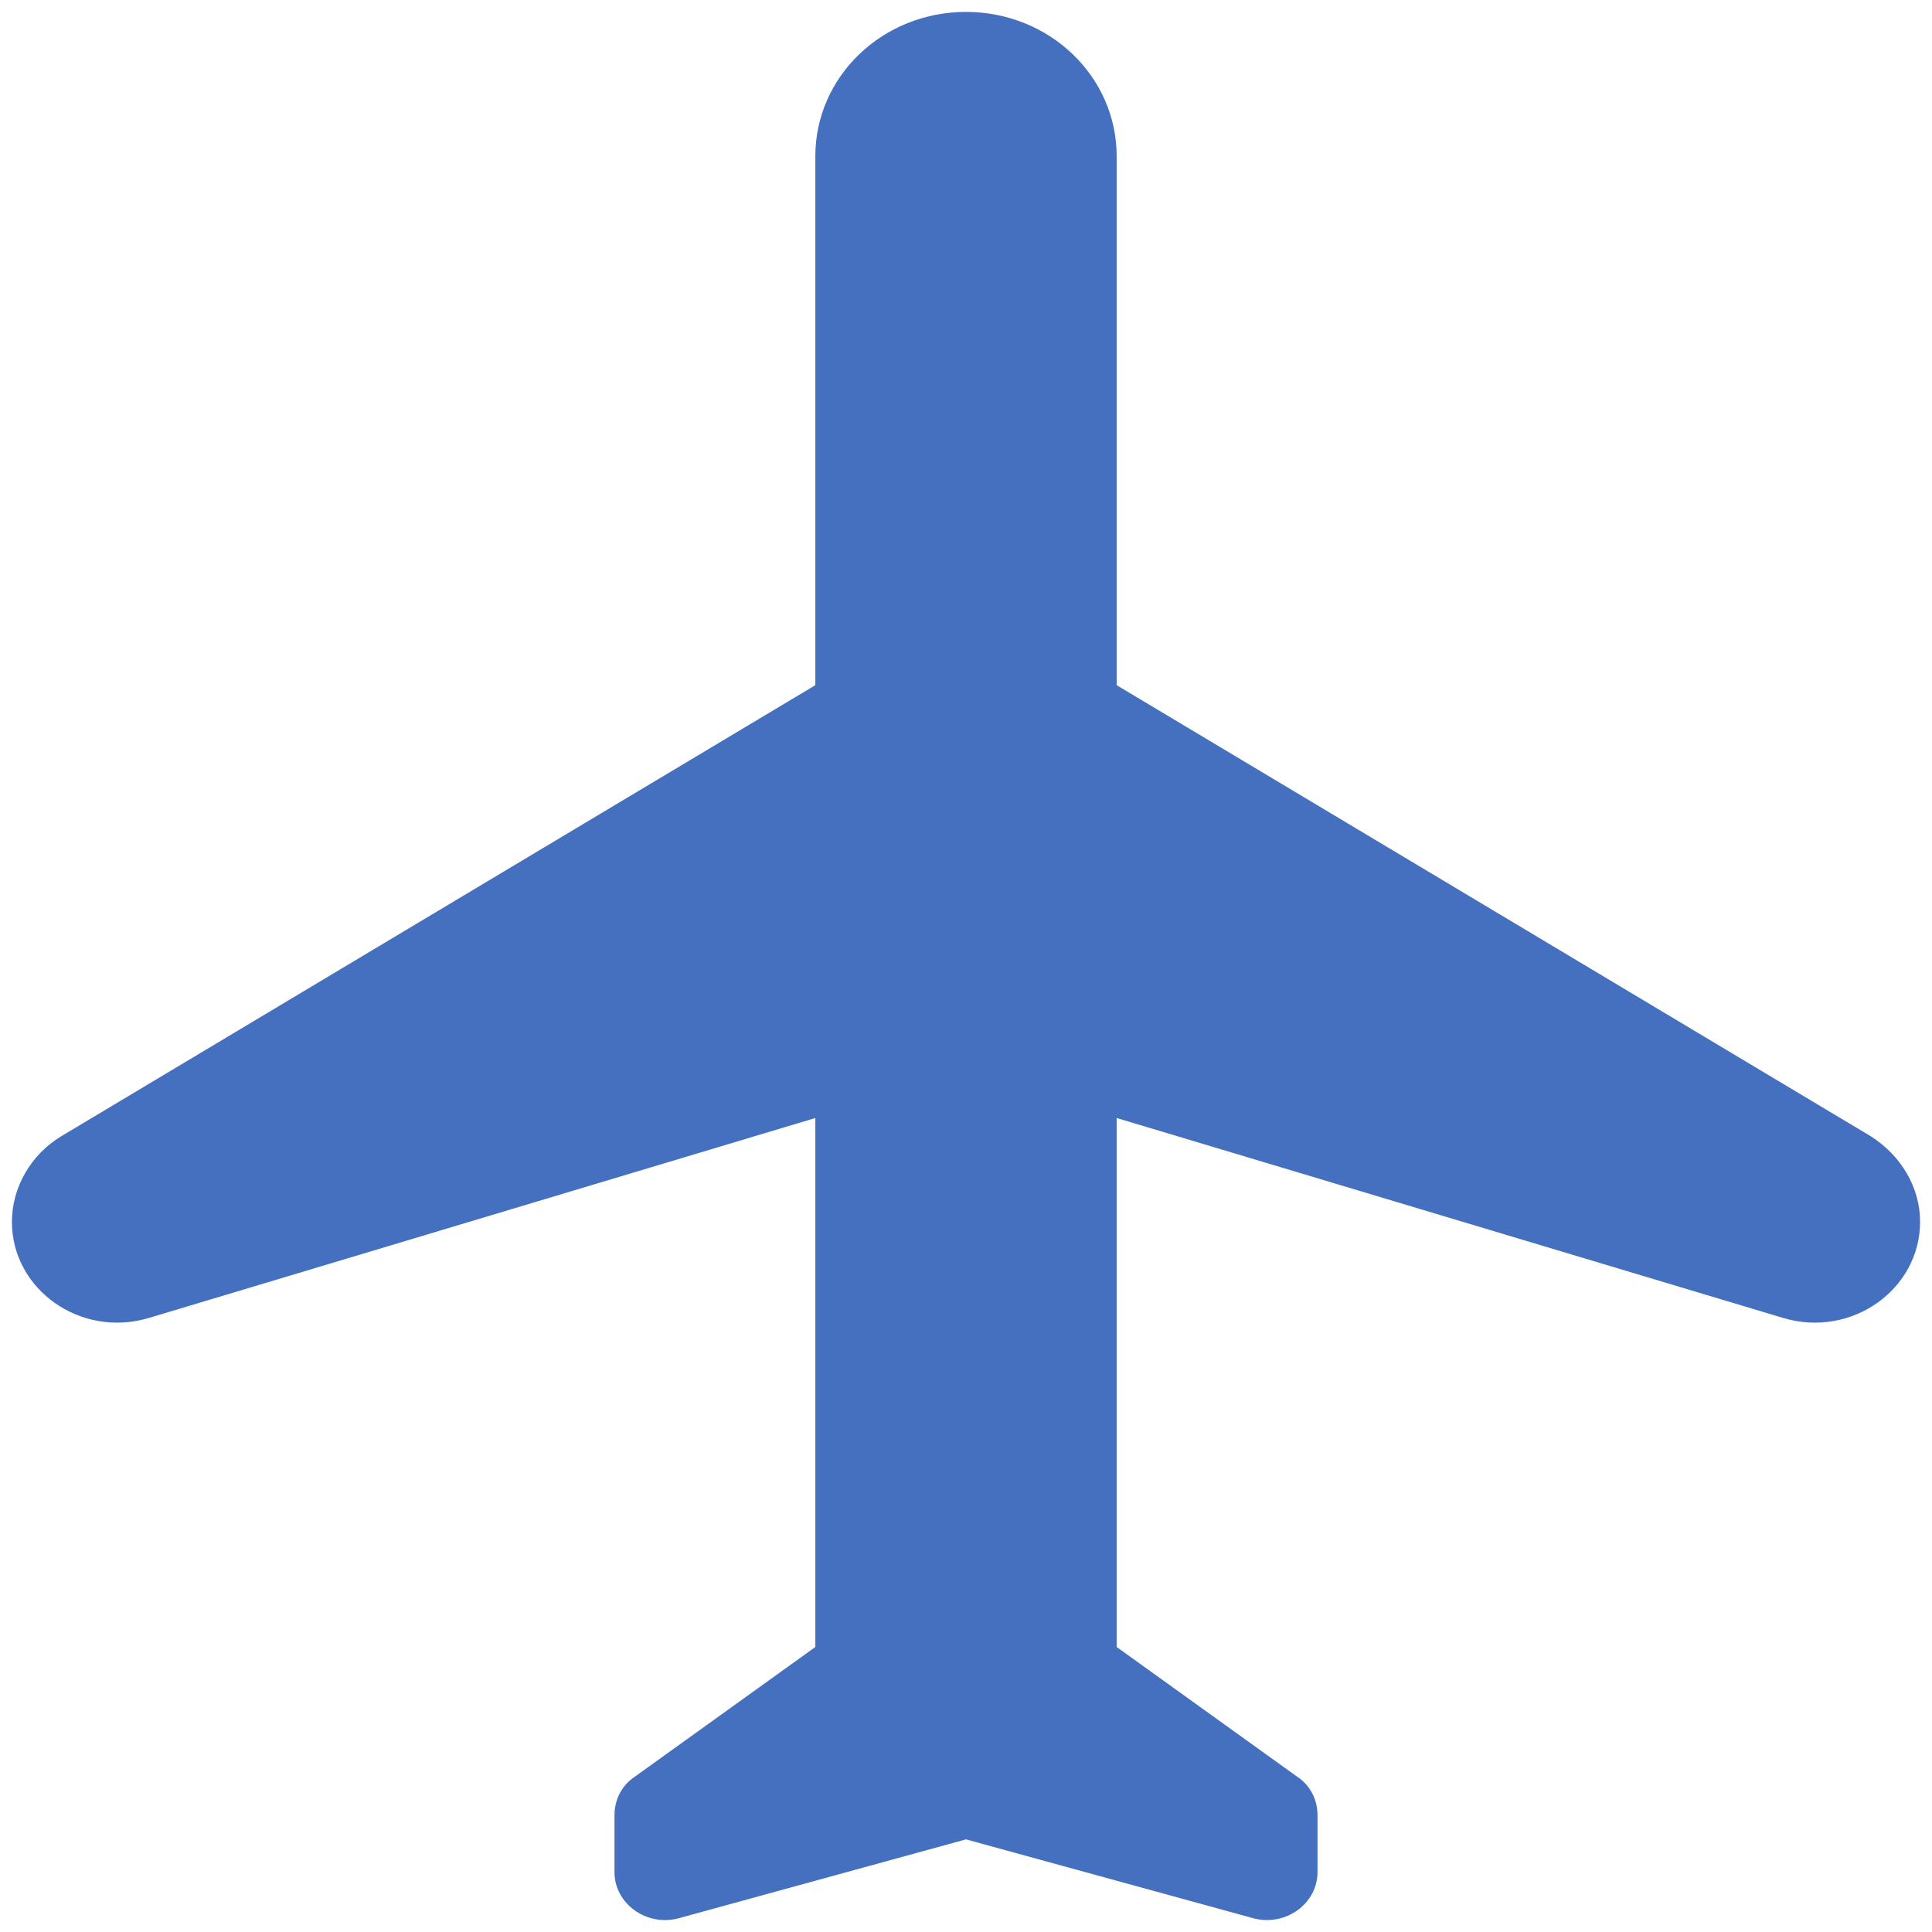 <?xml version="1.0" encoding="UTF-8"?>
<svg width="30px" height="30px" viewBox="0 0 54 54" version="1.1" xmlns="http://www.w3.org/2000/svg" xmlns:xlink="http://www.w3.org/1999/xlink">
    <title>Flights Icon</title>
    <g id="Icons" stroke="none" stroke-width="1" fill="none" fill-rule="evenodd">
        <g id="Filled-in-icons" transform="translate(-102, -1664)">
            <g id="icon-/-flights" transform="translate(97, 1659)">
                <g id="flight-24px">
                    <polygon id="Path" points="0 0 64 0 64 64 0 64"></polygon>
                    <path d="M58.667,39.152 C58.667,38.184 58.133,37.297 57.291,36.76 L36.211,24.151 L36.211,9.366 C36.211,7.134 34.33,5.333 32,5.333 C29.67,5.333 27.789,7.134 27.789,9.366 L27.789,24.151 L6.709,36.76 C5.867,37.27 5.333,38.184 5.333,39.152 C5.333,41.034 7.242,42.405 9.151,41.84 L27.789,36.249 L27.789,51.034 L22.737,54.664 C22.372,54.906 22.175,55.309 22.175,55.739 L22.175,57.325 C22.175,58.212 23.074,58.857 23.972,58.615 L32,56.411 L40.028,58.615 C40.926,58.857 41.825,58.212 41.825,57.325 L41.825,55.739 C41.825,55.309 41.628,54.906 41.263,54.664 L36.211,51.034 L36.211,36.249 L54.849,41.84 C56.758,42.405 58.667,41.034 58.667,39.152 Z" id="flightsIcon" fill="#4470BF" fill-rule="nonzero"></path>
                </g>
            </g>
        </g>
    </g>
</svg>